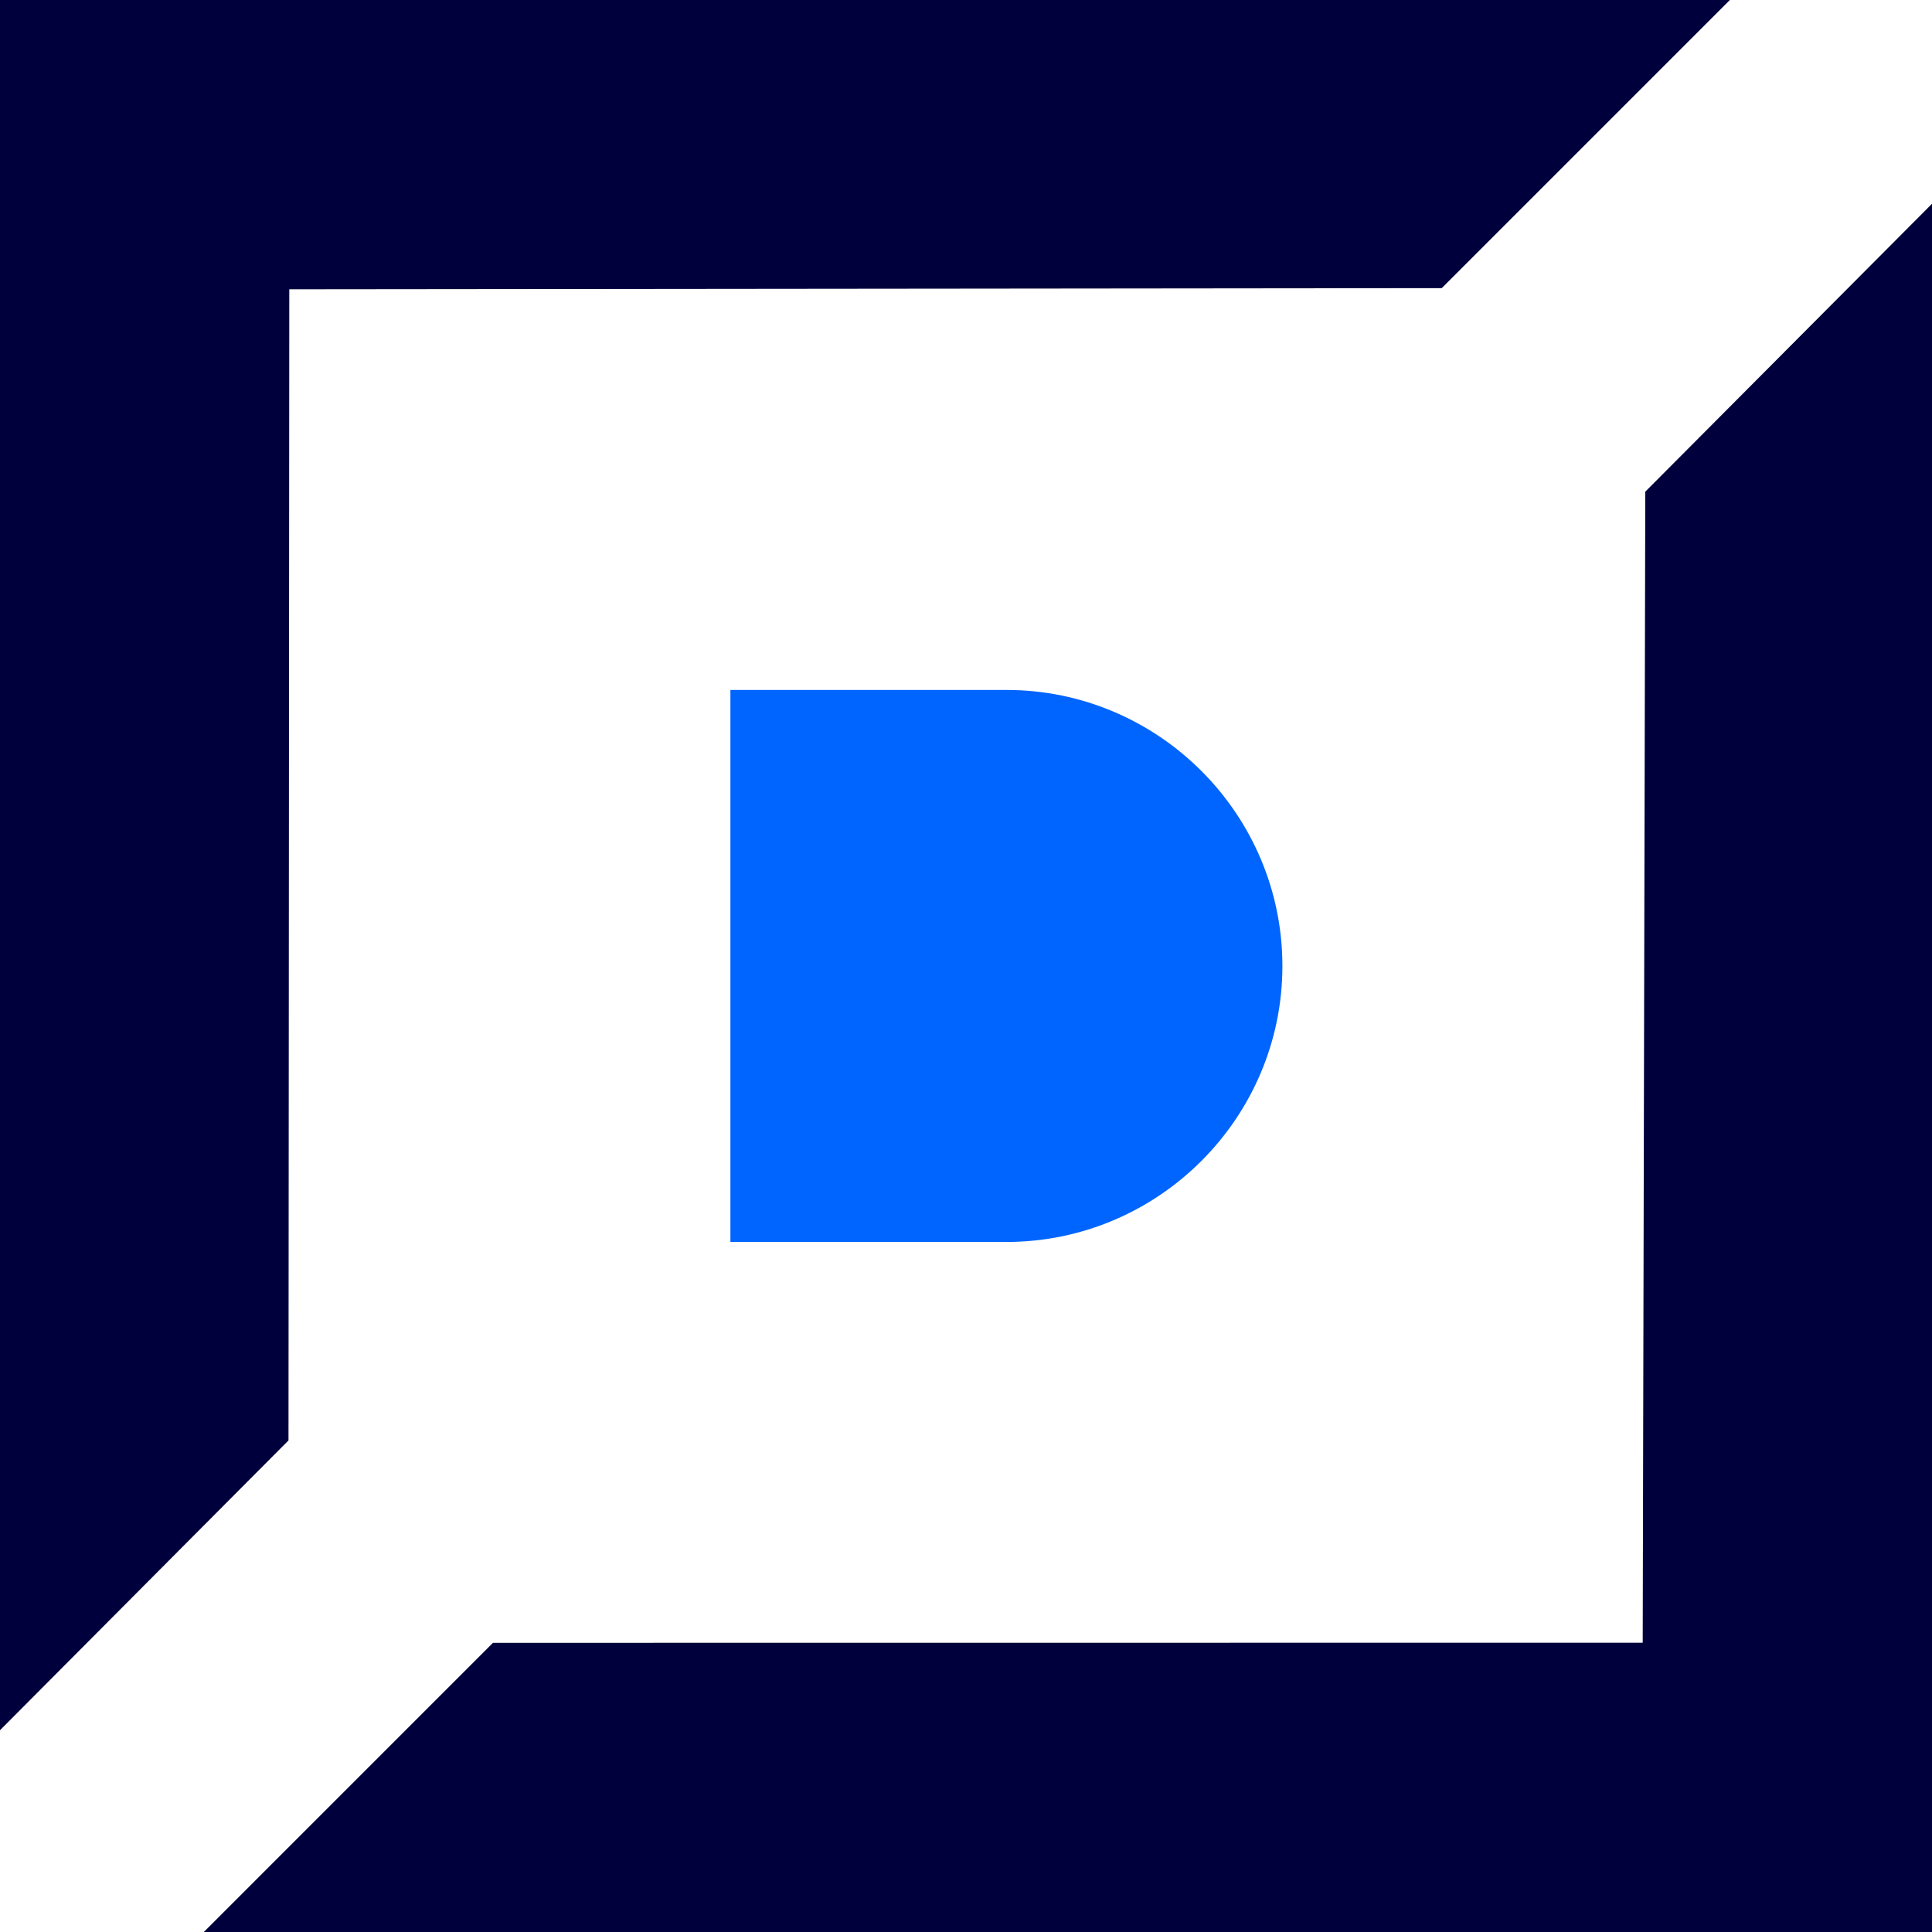 <svg width="280" height="280" viewBox="0 0 280 280" fill="none" xmlns="http://www.w3.org/2000/svg">
<path d="M208.947 41.757L250.705 0H0V250.757L41.811 208.757L41.927 41.927L208.947 41.757Z" fill="#00003C"/>
<path d="M280 29.531L238.447 71.257L238.073 238.073L71.447 238.088L29.539 280H280V29.531Z" fill="#00003C"/>
<path d="M145.855 179.993H105.855V99.993H145.855C167.884 99.993 185.855 117.964 185.855 139.993C185.855 162.022 167.884 179.993 145.855 179.993Z" fill="#0064FF"/>
</svg>
